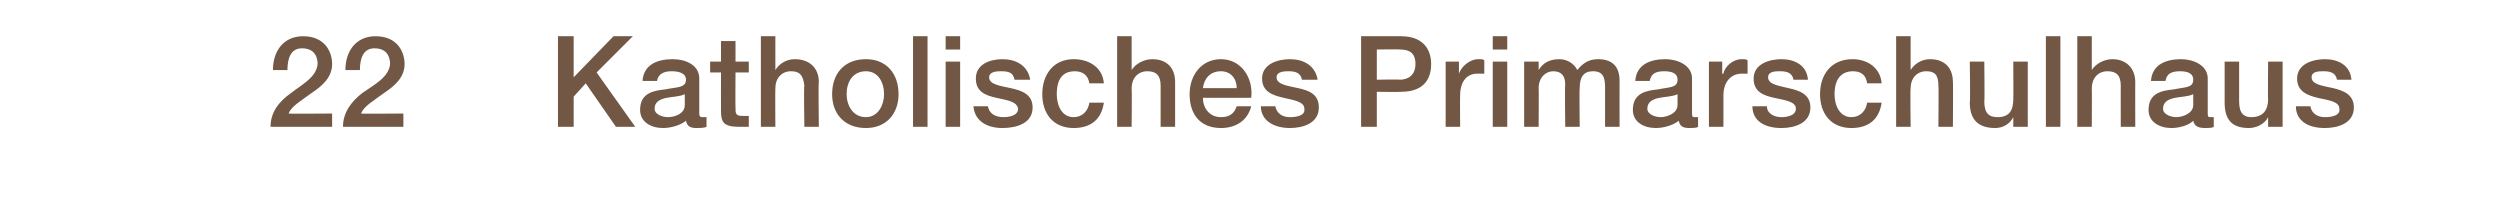 <?xml version="1.0" standalone="no"?><!DOCTYPE svg PUBLIC "-//W3C//DTD SVG 1.1//EN" "http://www.w3.org/Graphics/SVG/1.1/DTD/svg11.dtd"><svg xmlns="http://www.w3.org/2000/svg" version="1.1" width="207px" height="17px" viewBox="0 -3 207 17" style="top:-3px">  <desc>22 Katholisches Primarschulhaus</desc>  <defs/>  <g id="Polygon82665">    <path d="M 27.5 7.5 C 27.5 7.5 22.43 7.5 22.4 7.5 C 22.4 6.3 23.1 5.4 24.1 4.7 C 25 4 26.2 3.4 26.3 2.3 C 26.3 1.8 26.1 1 25 1 C 24.1 1 23.8 1.8 23.8 2.8 C 23.8 2.8 22.6 2.8 22.6 2.8 C 22.6 1.2 23.5 0 25.1 0 C 26.9 0 27.5 1.3 27.5 2.3 C 27.5 3.4 26.7 4.1 25.8 4.7 C 25 5.3 24.1 5.8 23.9 6.4 C 23.87 6.43 27.5 6.4 27.5 6.4 L 27.5 7.5 Z M 33.4 7.5 C 33.4 7.5 28.43 7.5 28.4 7.5 C 28.4 6.3 29.1 5.4 30 4.7 C 31 4 32.2 3.4 32.3 2.3 C 32.3 1.8 32.1 1 31 1 C 30.1 1 29.8 1.8 29.8 2.8 C 29.8 2.8 28.6 2.8 28.6 2.8 C 28.6 1.2 29.5 0 31.1 0 C 32.9 0 33.5 1.3 33.5 2.3 C 33.5 3.4 32.7 4.1 31.8 4.7 C 31 5.3 30.1 5.8 29.9 6.4 C 29.87 6.43 33.4 6.4 33.4 6.4 L 33.4 7.5 Z M 46.2 0 L 47.5 0 L 47.5 3.4 L 50.8 0 L 52.4 0 L 49.4 3 L 52.6 7.5 L 51 7.5 L 48.5 3.9 L 47.5 5 L 47.5 7.5 L 46.2 7.5 L 46.2 0 Z M 56.7 4.8 C 56.3 5 55.7 5 55.2 5.1 C 54.7 5.2 54.2 5.4 54.2 6 C 54.2 6.5 54.9 6.7 55.3 6.7 C 55.9 6.7 56.7 6.4 56.7 5.7 C 56.7 5.7 56.7 4.8 56.7 4.8 Z M 57.9 6.3 C 57.9 6.6 57.9 6.7 58.2 6.7 C 58.2 6.7 58.3 6.7 58.5 6.7 C 58.5 6.7 58.5 7.5 58.5 7.5 C 58.3 7.6 57.9 7.6 57.7 7.6 C 57.2 7.6 56.9 7.5 56.8 7 C 56.3 7.4 55.5 7.6 54.9 7.6 C 53.9 7.6 53 7.1 53 6.1 C 53 4.7 54.1 4.5 55.1 4.4 C 56 4.2 56.8 4.3 56.8 3.6 C 56.8 3 56.1 2.9 55.6 2.9 C 55 2.9 54.5 3.1 54.4 3.7 C 54.4 3.7 53.2 3.7 53.2 3.7 C 53.3 2.3 54.5 1.9 55.7 1.9 C 56.8 1.9 57.9 2.4 57.9 3.5 C 57.9 3.5 57.9 6.3 57.9 6.3 Z M 58.8 2.1 L 59.7 2.1 L 59.7 0.4 L 60.9 0.4 L 60.9 2.1 L 62 2.1 L 62 3 L 60.9 3 C 60.9 3 60.88 5.86 60.9 5.9 C 60.9 6.4 60.9 6.6 61.5 6.6 C 61.6 6.6 61.8 6.6 62 6.6 C 62 6.6 62 7.5 62 7.5 C 61.7 7.5 61.5 7.5 61.2 7.5 C 59.9 7.5 59.7 7.1 59.7 6.2 C 59.69 6.16 59.7 3 59.7 3 L 58.8 3 L 58.8 2.1 Z M 63 0 L 64.2 0 L 64.2 2.8 C 64.2 2.8 64.2 2.78 64.2 2.8 C 64.5 2.3 65.1 1.9 65.8 1.9 C 67 1.9 67.8 2.6 67.8 3.8 C 67.75 3.77 67.8 7.5 67.8 7.5 L 66.6 7.5 C 66.6 7.5 66.55 4.08 66.6 4.1 C 66.5 3.2 66.2 2.9 65.5 2.9 C 64.7 2.9 64.2 3.5 64.2 4.3 C 64.18 4.29 64.2 7.5 64.2 7.5 L 63 7.5 L 63 0 Z M 73.2 4.8 C 73.2 3.8 72.7 2.9 71.7 2.9 C 70.6 2.9 70.1 3.8 70.1 4.8 C 70.1 5.7 70.6 6.7 71.7 6.7 C 72.7 6.7 73.2 5.7 73.2 4.8 Z M 68.9 4.8 C 68.9 3.1 69.9 1.9 71.7 1.9 C 73.4 1.9 74.4 3.1 74.4 4.8 C 74.4 6.4 73.4 7.6 71.7 7.6 C 69.9 7.6 68.9 6.4 68.9 4.8 Z M 75.6 0 L 76.8 0 L 76.8 7.5 L 75.6 7.5 L 75.6 0 Z M 78.3 2.1 L 79.5 2.1 L 79.5 7.5 L 78.3 7.5 L 78.3 2.1 Z M 78.3 0 L 79.5 0 L 79.5 1.1 L 78.3 1.1 L 78.3 0 Z M 81.8 5.8 C 81.9 6.4 82.4 6.7 83.1 6.7 C 83.5 6.7 84.3 6.6 84.3 6 C 84.2 5.4 83.4 5.3 82.5 5.1 C 81.6 4.9 80.8 4.6 80.8 3.5 C 80.8 2.3 82 1.9 83 1.9 C 84.1 1.9 85.1 2.4 85.3 3.6 C 85.3 3.6 84 3.6 84 3.6 C 83.9 3 83.5 2.9 82.9 2.9 C 82.6 2.9 81.9 2.9 81.9 3.4 C 81.9 4 82.8 4.1 83.7 4.3 C 84.6 4.5 85.5 4.8 85.5 5.9 C 85.5 7.2 84.2 7.6 83 7.6 C 81.7 7.6 80.7 7 80.6 5.8 C 80.6 5.8 81.8 5.8 81.8 5.8 Z M 90.2 3.9 C 90.1 3.2 89.6 2.9 89 2.9 C 88.3 2.9 87.5 3.2 87.5 4.8 C 87.5 5.7 87.9 6.7 88.9 6.7 C 89.6 6.7 90.1 6.2 90.2 5.5 C 90.2 5.5 91.4 5.5 91.4 5.5 C 91.2 6.9 90.3 7.6 88.9 7.6 C 87.2 7.6 86.3 6.4 86.3 4.8 C 86.3 3.2 87.2 1.9 88.9 1.9 C 90.2 1.9 91.3 2.6 91.4 3.9 C 91.4 3.9 90.2 3.9 90.2 3.9 Z M 92.5 0 L 93.7 0 L 93.7 2.8 C 93.7 2.8 93.75 2.78 93.7 2.8 C 94 2.3 94.7 1.9 95.4 1.9 C 96.6 1.9 97.3 2.6 97.3 3.8 C 97.3 3.77 97.3 7.5 97.3 7.5 L 96.1 7.5 C 96.1 7.5 96.1 4.08 96.1 4.1 C 96.1 3.2 95.7 2.9 95 2.9 C 94.2 2.9 93.7 3.5 93.7 4.3 C 93.73 4.29 93.7 7.5 93.7 7.5 L 92.5 7.5 L 92.5 0 Z M 99.6 5.1 C 99.6 5.9 100.1 6.7 101.1 6.7 C 101.8 6.7 102.2 6.4 102.4 5.8 C 102.4 5.8 103.6 5.8 103.6 5.8 C 103.3 7 102.3 7.6 101.1 7.6 C 99.4 7.6 98.5 6.5 98.5 4.8 C 98.5 3.2 99.5 1.9 101.1 1.9 C 102.8 1.9 103.8 3.5 103.6 5.1 C 103.6 5.1 99.6 5.1 99.6 5.1 Z M 102.4 4.3 C 102.4 3.5 101.9 2.9 101.1 2.9 C 100.2 2.9 99.7 3.5 99.6 4.3 C 99.6 4.3 102.4 4.3 102.4 4.3 Z M 105.6 5.8 C 105.7 6.4 106.2 6.7 106.8 6.7 C 107.3 6.7 108.1 6.6 108 6 C 108 5.4 107.1 5.3 106.3 5.1 C 105.4 4.9 104.5 4.6 104.5 3.5 C 104.5 2.3 105.8 1.9 106.8 1.9 C 107.9 1.9 108.9 2.4 109.1 3.6 C 109.1 3.6 107.8 3.6 107.8 3.6 C 107.7 3 107.2 2.9 106.7 2.9 C 106.4 2.9 105.7 2.9 105.7 3.4 C 105.7 4 106.6 4.1 107.5 4.3 C 108.4 4.5 109.2 4.8 109.2 5.9 C 109.2 7.2 107.9 7.6 106.8 7.6 C 105.5 7.6 104.4 7 104.4 5.8 C 104.4 5.8 105.6 5.8 105.6 5.8 Z M 114 3.6 C 114 3.6 115.92 3.56 115.9 3.6 C 116.5 3.6 117.2 3.3 117.2 2.3 C 117.2 1.3 116.6 1.1 115.9 1.1 C 115.94 1.07 114 1.1 114 1.1 L 114 3.6 Z M 112.7 0 C 112.7 0 115.99 0 116 0 C 118.1 0 118.5 1.4 118.5 2.3 C 118.5 3.3 118.1 4.6 116 4.6 C 115.99 4.63 114 4.6 114 4.6 L 114 7.5 L 112.7 7.5 L 112.7 0 Z M 119.7 2.1 L 120.8 2.1 L 120.8 3.1 C 120.8 3.1 120.82 3.12 120.8 3.1 C 121 2.5 121.7 1.9 122.4 1.9 C 122.7 1.9 122.8 1.9 122.9 2 C 122.9 2 122.9 3.1 122.9 3.1 C 122.7 3.1 122.5 3.1 122.3 3.1 C 121.5 3.1 120.9 3.7 120.9 4.9 C 120.88 4.91 120.9 7.5 120.9 7.5 L 119.7 7.5 L 119.7 2.1 Z M 123.6 2.1 L 124.8 2.1 L 124.8 7.5 L 123.6 7.5 L 123.6 2.1 Z M 123.6 0 L 124.8 0 L 124.8 1.1 L 123.6 1.1 L 123.6 0 Z M 126.2 2.1 L 127.4 2.1 L 127.4 2.8 C 127.4 2.8 127.39 2.82 127.4 2.8 C 127.7 2.3 128.2 1.9 129.1 1.9 C 129.7 1.9 130.3 2.2 130.6 2.8 C 131 2.3 131.5 1.9 132.3 1.9 C 133.4 1.9 134.1 2.4 134.1 3.7 C 134.09 3.75 134.1 7.5 134.1 7.5 L 132.9 7.5 C 132.9 7.5 132.9 4.33 132.9 4.3 C 132.9 3.5 132.8 2.9 131.9 2.9 C 131.1 2.9 130.8 3.4 130.8 4.3 C 130.76 4.31 130.8 7.5 130.8 7.5 L 129.6 7.5 C 129.6 7.5 129.56 4.01 129.6 4 C 129.6 3.3 129.3 2.9 128.6 2.9 C 128 2.9 127.4 3.4 127.4 4.3 C 127.42 4.27 127.4 7.5 127.4 7.5 L 126.2 7.5 L 126.2 2.1 Z M 138.9 4.8 C 138.5 5 137.9 5 137.4 5.1 C 136.9 5.2 136.4 5.4 136.4 6 C 136.4 6.5 137.1 6.7 137.5 6.7 C 138 6.7 138.9 6.4 138.9 5.7 C 138.9 5.7 138.9 4.8 138.9 4.8 Z M 140.1 6.3 C 140.1 6.6 140.1 6.7 140.3 6.7 C 140.4 6.7 140.5 6.7 140.6 6.7 C 140.6 6.7 140.6 7.5 140.6 7.5 C 140.5 7.6 140.1 7.6 139.9 7.6 C 139.4 7.6 139.1 7.5 139 7 C 138.5 7.4 137.7 7.6 137.1 7.6 C 136.1 7.6 135.2 7.1 135.2 6.1 C 135.2 4.7 136.3 4.5 137.3 4.4 C 138.2 4.2 138.9 4.3 138.9 3.6 C 138.9 3 138.3 2.9 137.8 2.9 C 137.1 2.9 136.7 3.1 136.6 3.7 C 136.6 3.7 135.4 3.7 135.4 3.7 C 135.5 2.3 136.7 1.9 137.9 1.9 C 138.9 1.9 140.1 2.4 140.1 3.5 C 140.1 3.5 140.1 6.3 140.1 6.3 Z M 141.5 2.1 L 142.6 2.1 L 142.6 3.1 C 142.6 3.1 142.65 3.12 142.7 3.1 C 142.8 2.5 143.5 1.9 144.2 1.9 C 144.5 1.9 144.6 1.9 144.7 2 C 144.7 2 144.7 3.1 144.7 3.1 C 144.5 3.1 144.3 3.1 144.2 3.1 C 143.4 3.1 142.7 3.7 142.7 4.9 C 142.7 4.91 142.7 7.5 142.7 7.5 L 141.5 7.5 L 141.5 2.1 Z M 146.3 5.8 C 146.3 6.4 146.9 6.7 147.5 6.7 C 147.9 6.7 148.7 6.6 148.7 6 C 148.7 5.4 147.8 5.3 146.9 5.1 C 146 4.9 145.2 4.6 145.2 3.5 C 145.2 2.3 146.5 1.9 147.5 1.9 C 148.6 1.9 149.6 2.4 149.7 3.6 C 149.7 3.6 148.5 3.6 148.5 3.6 C 148.4 3 147.9 2.9 147.4 2.9 C 147 2.9 146.4 2.9 146.4 3.4 C 146.4 4 147.3 4.1 148.1 4.3 C 149 4.5 149.9 4.8 149.9 5.9 C 149.9 7.2 148.6 7.6 147.5 7.6 C 146.1 7.6 145.1 7 145.1 5.8 C 145.1 5.8 146.3 5.8 146.3 5.8 Z M 154.6 3.9 C 154.5 3.2 154.1 2.9 153.4 2.9 C 152.8 2.9 151.9 3.2 151.9 4.8 C 151.9 5.7 152.3 6.7 153.3 6.7 C 154 6.7 154.5 6.2 154.6 5.5 C 154.6 5.5 155.8 5.5 155.8 5.5 C 155.6 6.9 154.7 7.6 153.3 7.6 C 151.6 7.6 150.7 6.4 150.7 4.8 C 150.7 3.2 151.6 1.9 153.4 1.9 C 154.6 1.9 155.7 2.6 155.8 3.9 C 155.8 3.9 154.6 3.9 154.6 3.9 Z M 157 0 L 158.2 0 L 158.2 2.8 C 158.2 2.8 158.18 2.78 158.2 2.8 C 158.5 2.3 159.1 1.9 159.8 1.9 C 161 1.9 161.7 2.6 161.7 3.8 C 161.73 3.77 161.7 7.5 161.7 7.5 L 160.5 7.5 C 160.5 7.5 160.53 4.08 160.5 4.1 C 160.5 3.2 160.2 2.9 159.5 2.9 C 158.7 2.9 158.2 3.5 158.2 4.3 C 158.16 4.29 158.2 7.5 158.2 7.5 L 157 7.5 L 157 0 Z M 167.9 7.5 L 166.7 7.5 L 166.7 6.7 C 166.7 6.7 166.72 6.74 166.7 6.7 C 166.4 7.3 165.8 7.6 165.2 7.6 C 163.8 7.6 163.1 6.9 163.1 5.5 C 163.15 5.51 163.1 2.1 163.1 2.1 L 164.3 2.1 C 164.3 2.1 164.34 5.4 164.3 5.4 C 164.3 6.4 164.7 6.7 165.4 6.7 C 166.4 6.7 166.7 6.1 166.7 5.2 C 166.72 5.22 166.7 2.1 166.7 2.1 L 167.9 2.1 L 167.9 7.5 Z M 169.4 0 L 170.6 0 L 170.6 7.5 L 169.4 7.5 L 169.4 0 Z M 172 0 L 173.2 0 L 173.2 2.8 C 173.2 2.8 173.24 2.78 173.2 2.8 C 173.5 2.3 174.2 1.9 174.9 1.9 C 176 1.9 176.8 2.6 176.8 3.8 C 176.79 3.77 176.8 7.5 176.8 7.5 L 175.6 7.5 C 175.6 7.5 175.59 4.08 175.6 4.1 C 175.6 3.2 175.2 2.9 174.5 2.9 C 173.7 2.9 173.2 3.5 173.2 4.3 C 173.22 4.29 173.2 7.5 173.2 7.5 L 172 7.5 L 172 0 Z M 181.6 4.8 C 181.2 5 180.6 5 180.1 5.1 C 179.6 5.2 179.1 5.4 179.1 6 C 179.1 6.5 179.8 6.7 180.2 6.7 C 180.7 6.7 181.6 6.4 181.6 5.7 C 181.6 5.7 181.6 4.8 181.6 4.8 Z M 182.8 6.3 C 182.8 6.6 182.8 6.7 183 6.7 C 183.1 6.7 183.2 6.7 183.3 6.7 C 183.3 6.7 183.3 7.5 183.3 7.5 C 183.2 7.6 182.8 7.6 182.6 7.6 C 182.1 7.6 181.7 7.5 181.6 7 C 181.2 7.4 180.4 7.6 179.8 7.6 C 178.8 7.6 177.9 7.1 177.9 6.1 C 177.9 4.7 179 4.5 180 4.4 C 180.9 4.2 181.6 4.3 181.6 3.6 C 181.6 3 181 2.9 180.5 2.9 C 179.8 2.9 179.4 3.1 179.3 3.7 C 179.3 3.7 178.1 3.7 178.1 3.7 C 178.2 2.3 179.4 1.9 180.6 1.9 C 181.6 1.9 182.8 2.4 182.8 3.5 C 182.8 3.5 182.8 6.3 182.8 6.3 Z M 189 7.5 L 187.8 7.5 L 187.8 6.7 C 187.8 6.7 187.77 6.74 187.8 6.7 C 187.5 7.3 186.8 7.6 186.2 7.6 C 184.8 7.6 184.2 6.9 184.2 5.5 C 184.2 5.51 184.2 2.1 184.2 2.1 L 185.4 2.1 C 185.4 2.1 185.4 5.4 185.4 5.4 C 185.4 6.4 185.8 6.7 186.4 6.7 C 187.4 6.7 187.8 6.1 187.8 5.2 C 187.77 5.22 187.8 2.1 187.8 2.1 L 189 2.1 L 189 7.5 Z M 191.3 5.8 C 191.4 6.4 191.9 6.7 192.5 6.7 C 193 6.7 193.8 6.6 193.7 6 C 193.7 5.4 192.8 5.3 191.9 5.1 C 191.1 4.9 190.2 4.6 190.2 3.5 C 190.2 2.3 191.5 1.9 192.5 1.9 C 193.6 1.9 194.6 2.4 194.7 3.6 C 194.7 3.6 193.5 3.6 193.5 3.6 C 193.4 3 192.9 2.9 192.4 2.9 C 192 2.9 191.4 2.9 191.4 3.4 C 191.4 4 192.3 4.1 193.2 4.3 C 194 4.5 194.9 4.8 194.9 5.9 C 194.9 7.2 193.6 7.6 192.5 7.6 C 191.1 7.6 190.1 7 190.1 5.8 C 190.1 5.8 191.3 5.8 191.3 5.8 Z " stroke="none" fill="#715744"/>  </g></svg>
